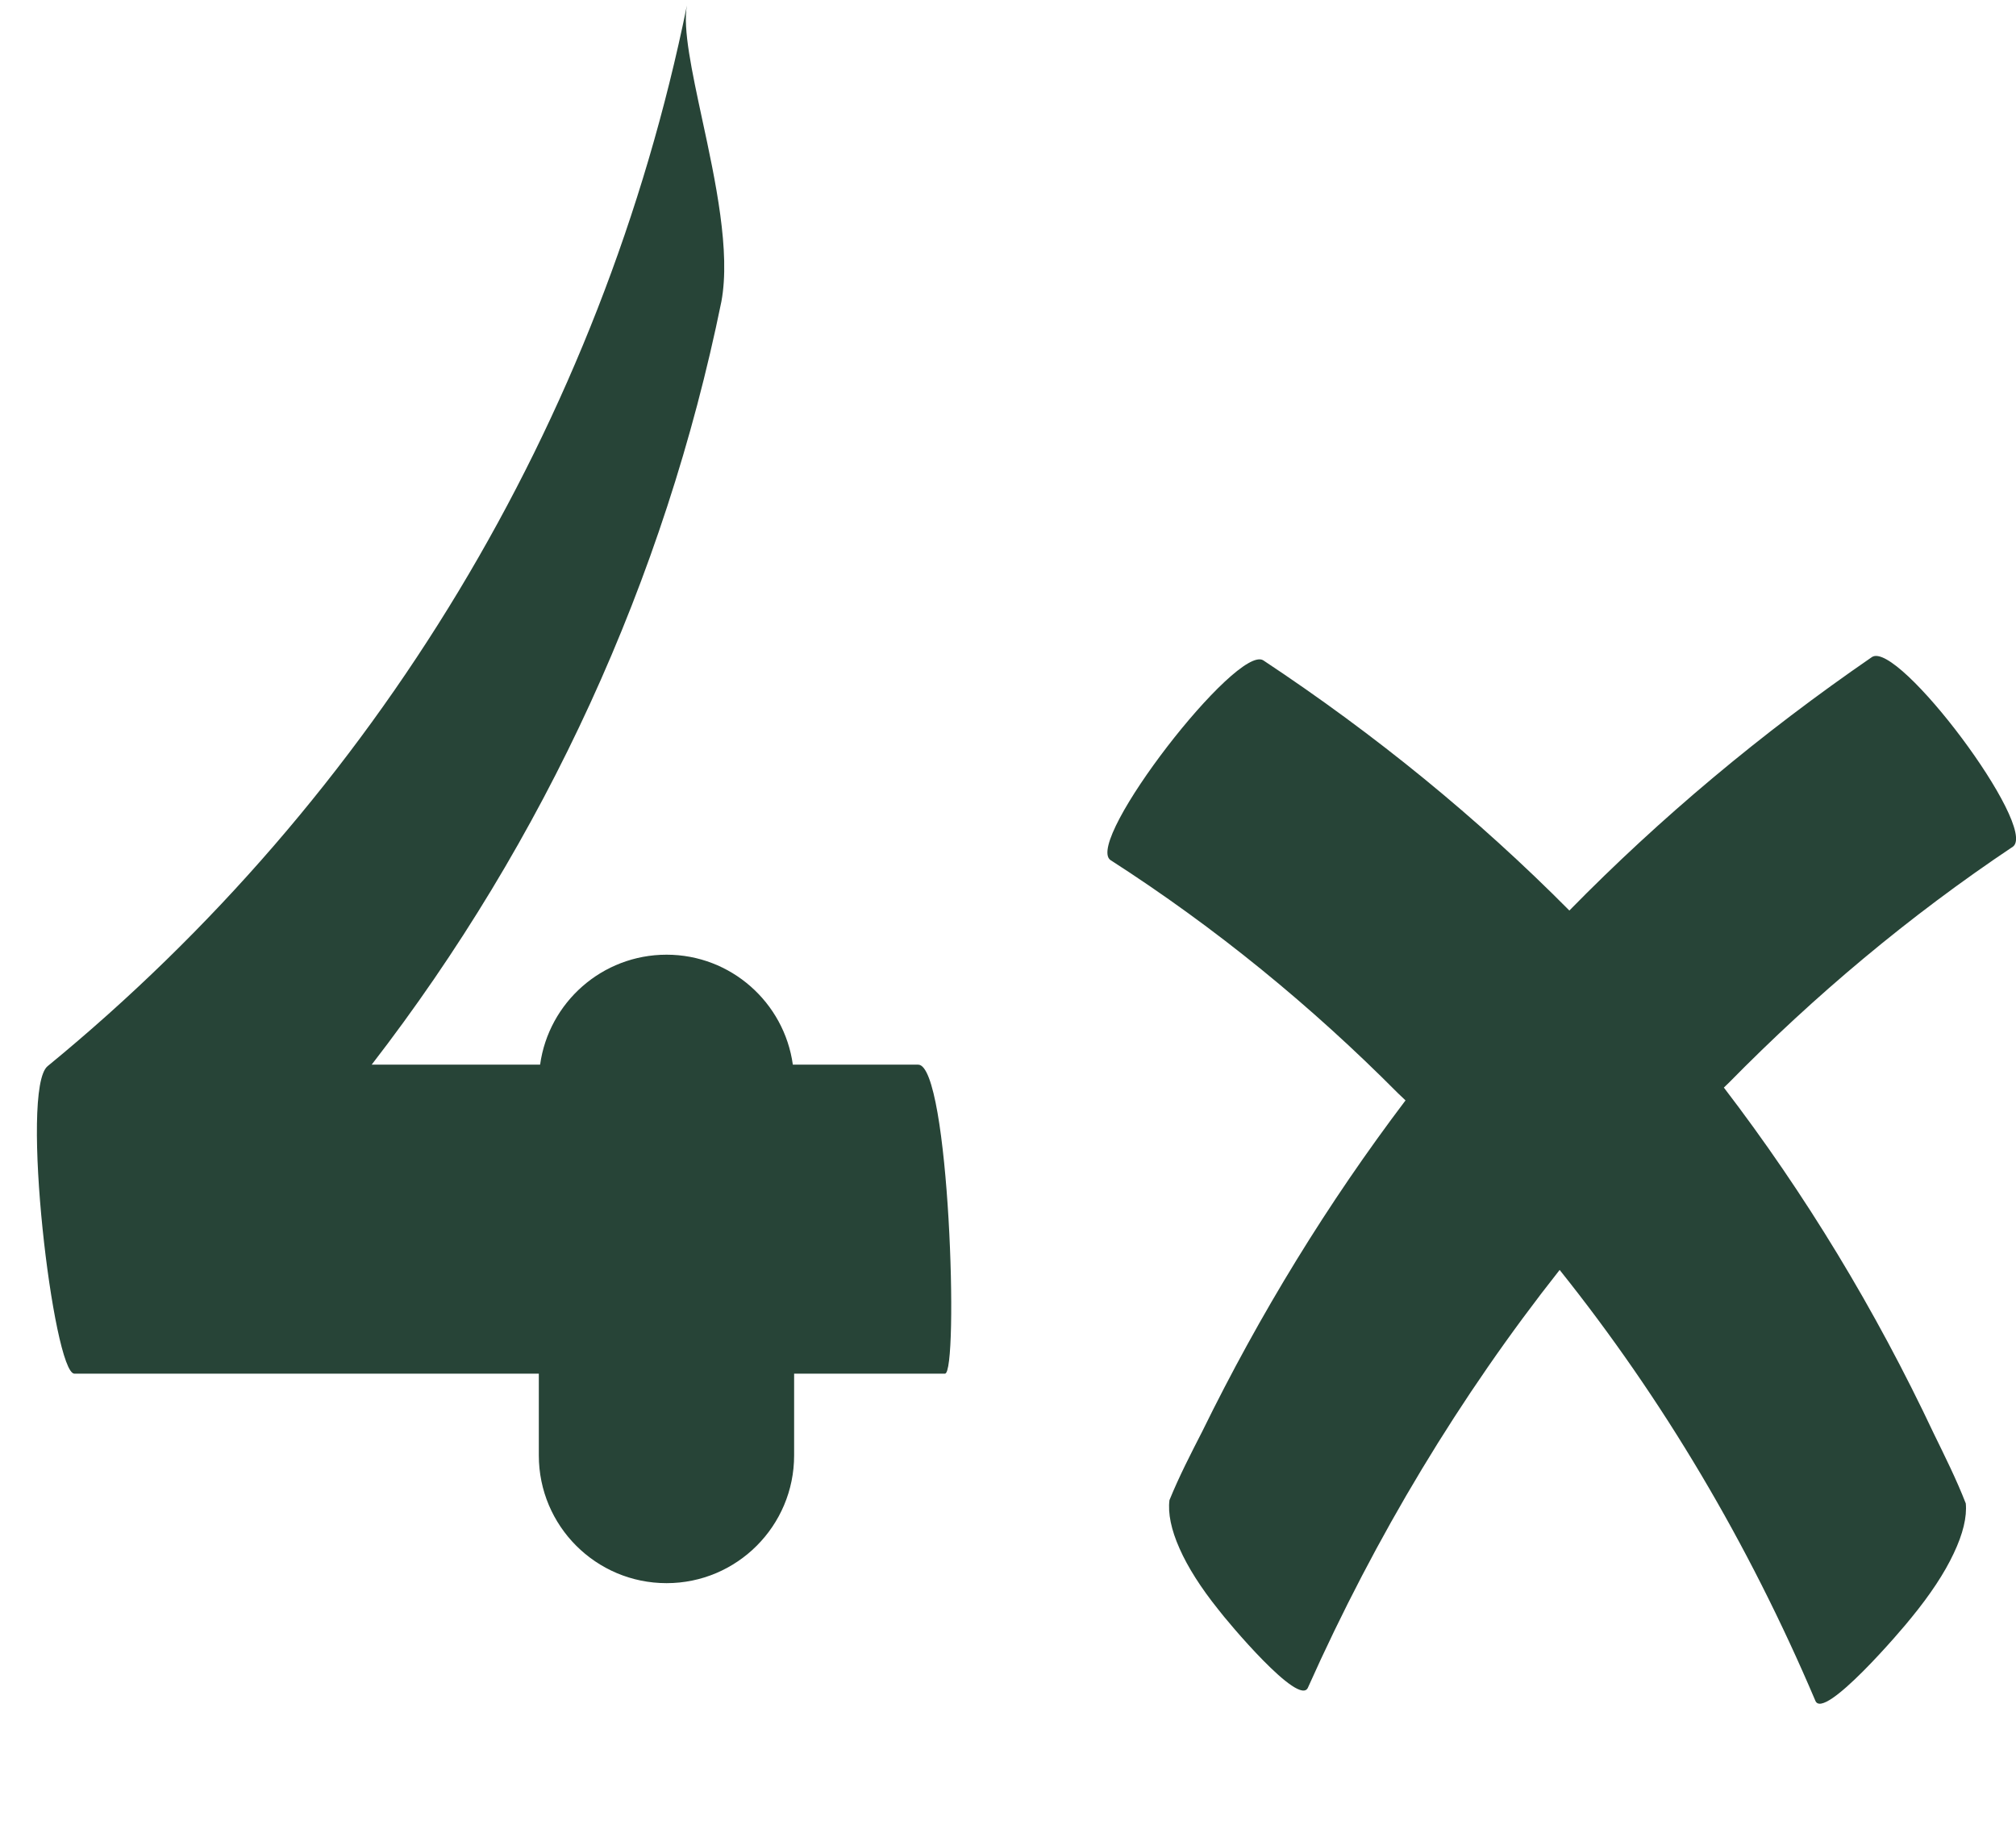 <?xml version="1.0" encoding="utf-8"?>
<svg xmlns="http://www.w3.org/2000/svg" fill="none" height="10" viewBox="0 0 11 10" width="11">
<path clip-rule="evenodd" d="M2.94 7.495L0.406 7.495C0.291 7.495 0.106 5.941 0.26 5.817C2.053 4.347 3.285 2.303 3.748 0.03C3.725 0.156 3.775 0.388 3.831 0.649C3.904 0.986 3.987 1.374 3.936 1.646C3.627 3.161 2.974 4.585 2.028 5.809H2.947C2.994 5.47 3.285 5.209 3.637 5.209C3.988 5.209 4.279 5.47 4.326 5.809H5.01C5.181 5.809 5.232 7.495 5.156 7.495H4.333V7.941C4.333 8.326 4.021 8.638 3.637 8.638C3.252 8.638 2.94 8.326 2.94 7.941V7.495ZM7.669 6.004C7.246 6.563 6.876 7.165 6.56 7.81C6.497 7.933 6.434 8.055 6.381 8.185C6.372 8.256 6.39 8.346 6.436 8.449C6.481 8.551 6.553 8.664 6.646 8.78C6.695 8.845 7.091 9.319 7.137 9.207C7.507 8.379 7.966 7.618 8.51 6.929C9.073 7.633 9.539 8.418 9.905 9.279C9.949 9.393 10.378 8.892 10.431 8.824C10.531 8.702 10.61 8.583 10.66 8.476C10.711 8.369 10.733 8.276 10.726 8.203C10.675 8.072 10.613 7.948 10.552 7.823C10.232 7.144 9.85 6.514 9.406 5.934C9.415 5.925 9.425 5.916 9.434 5.907C9.9 5.433 10.414 5 10.984 4.619C11.121 4.511 10.356 3.491 10.214 3.585C9.611 4 9.06 4.461 8.563 4.968C8.063 4.464 7.506 4.009 6.893 3.603C6.749 3.512 5.919 4.585 6.058 4.692C6.637 5.064 7.158 5.492 7.627 5.964C7.641 5.977 7.655 5.991 7.669 6.004Z" fill="#274437" fill-rule="evenodd"/>
</svg>